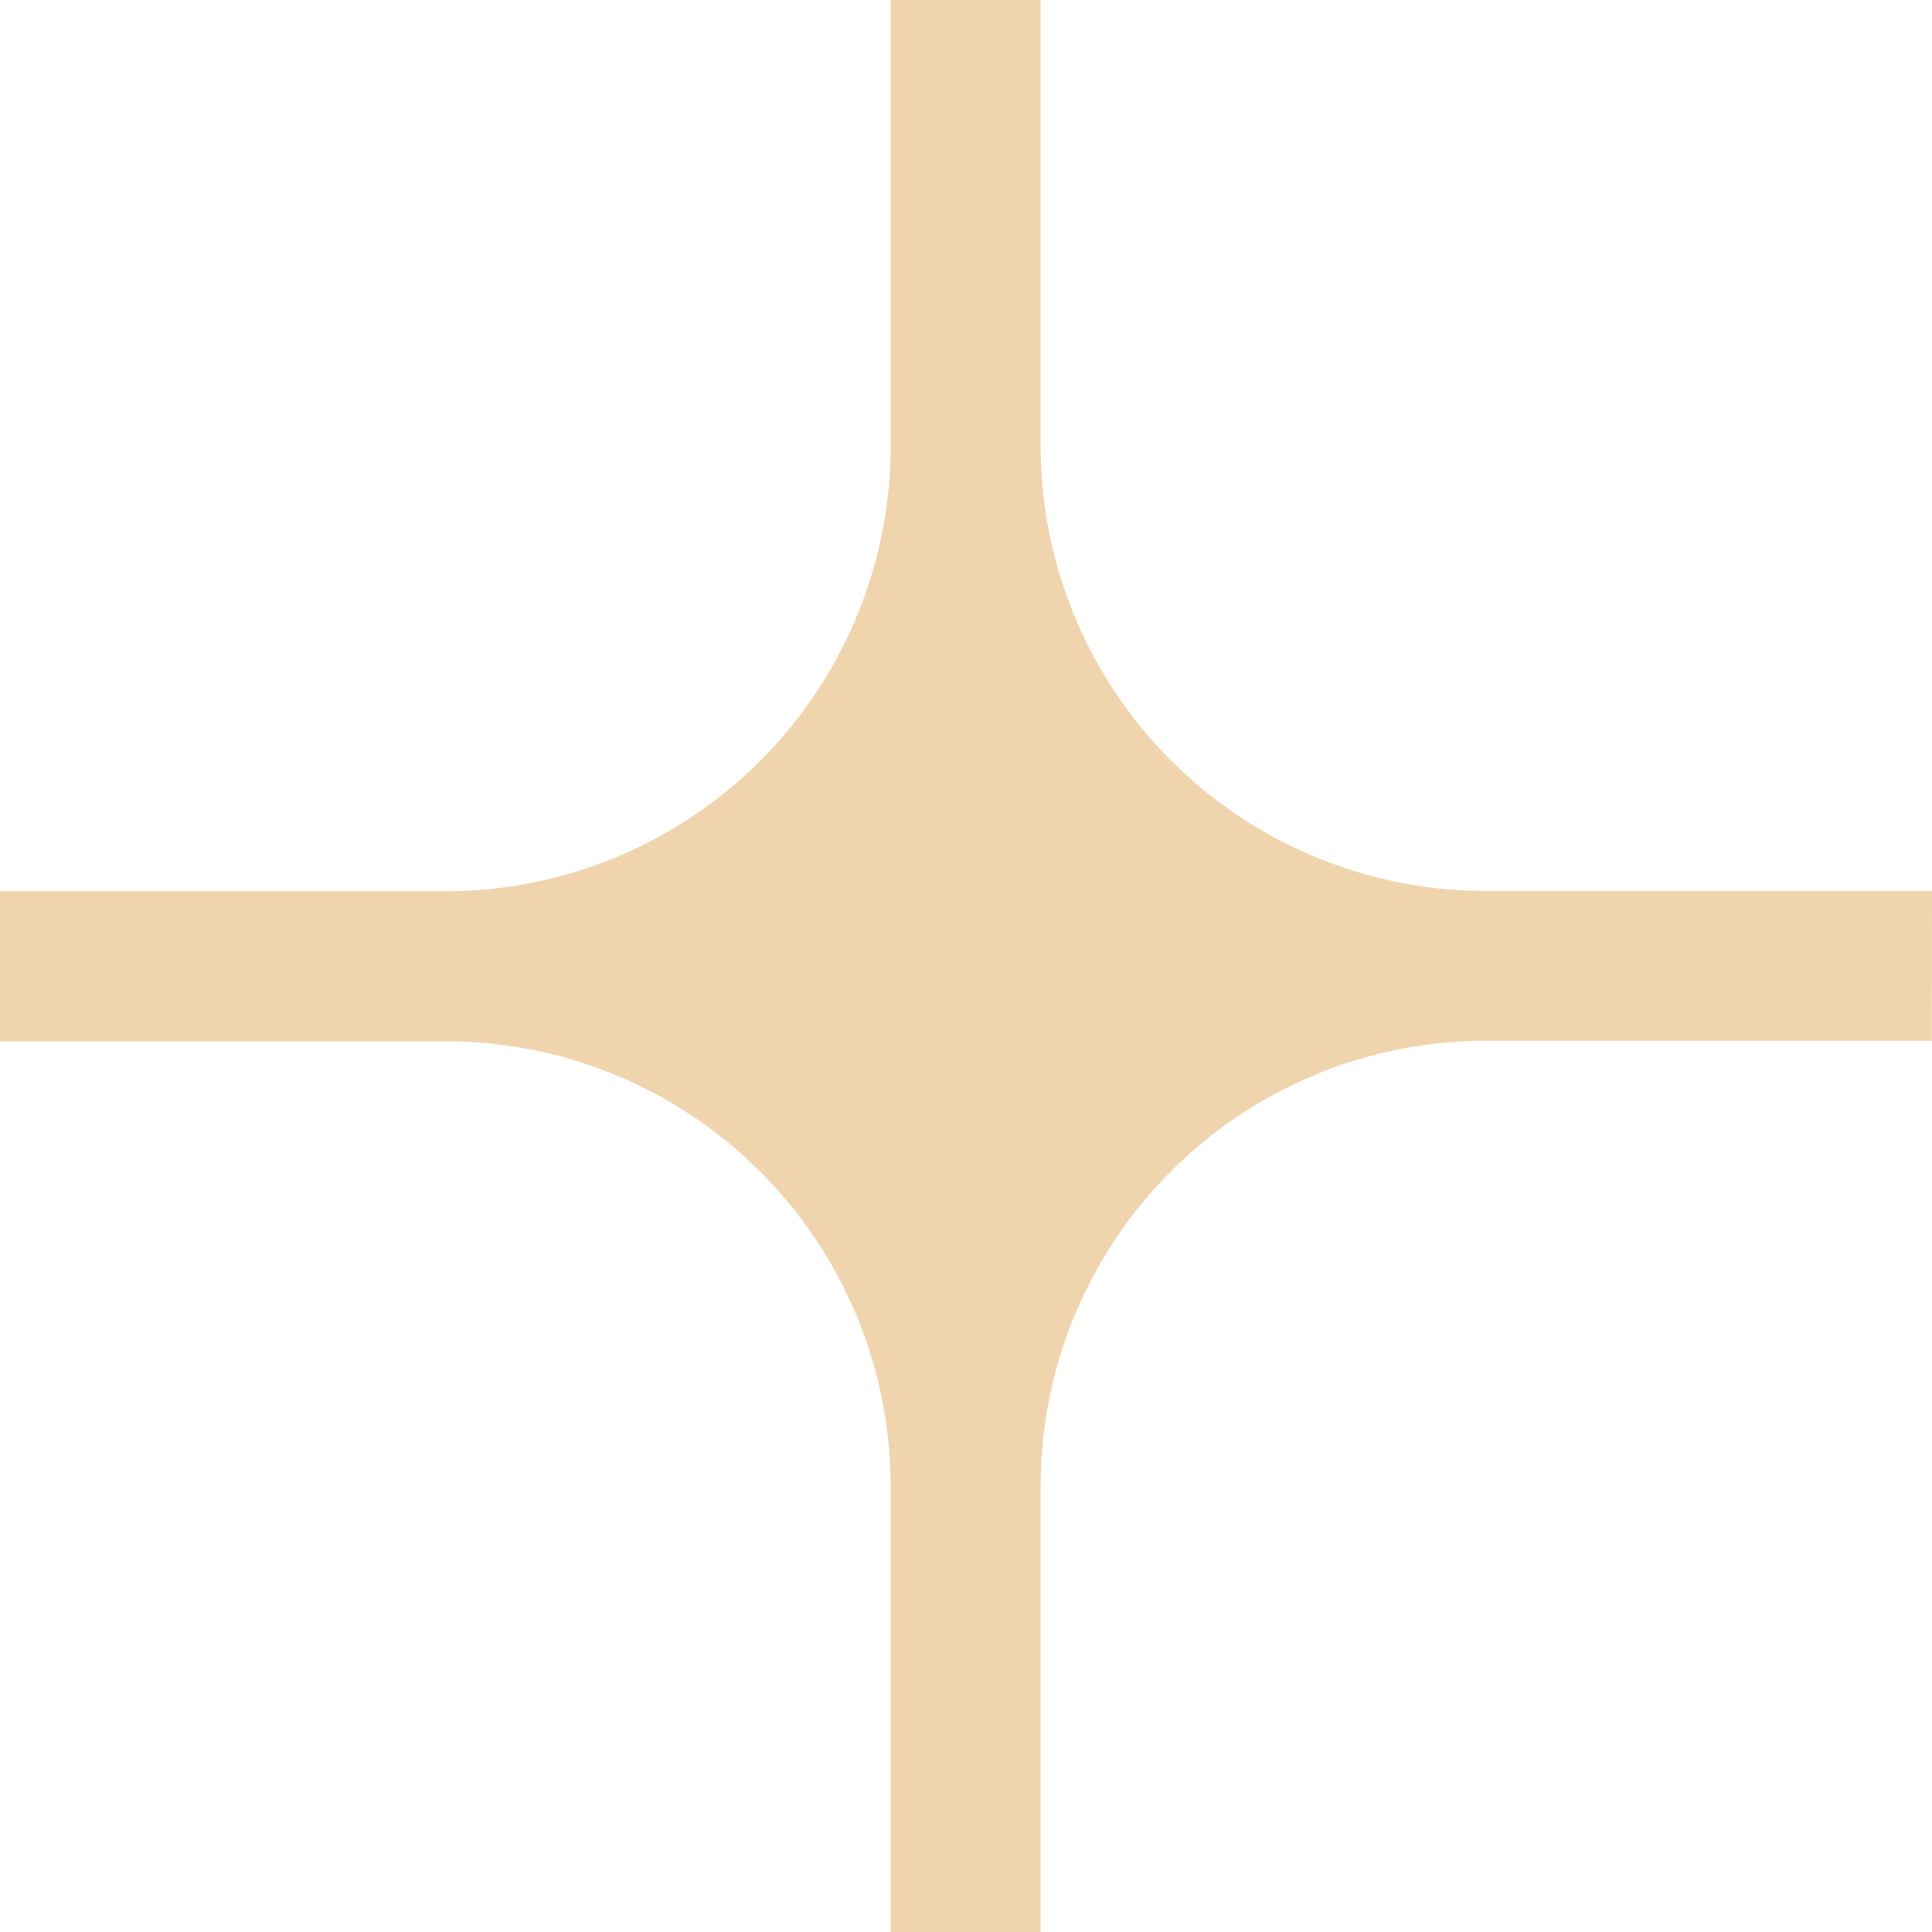 <svg xmlns="http://www.w3.org/2000/svg" width="19.525" height="19.525" viewBox="0 0 19.525 19.525">
  <path id="Path_47534" data-name="Path 47534" d="M125.308,76.06H120.8a4.5,4.5,0,0,1-4.5-4.5V67.056h-1.516v4.507a4.5,4.5,0,0,1-4.5,4.5h-4.507v1.516h4.507a4.5,4.5,0,0,1,4.5,4.5v4.507H116.3V82.074a4.5,4.5,0,0,1,4.5-4.5h4.506Z" transform="translate(-105.783 -67.056)" fill="#f0d4ad"/>
</svg>
